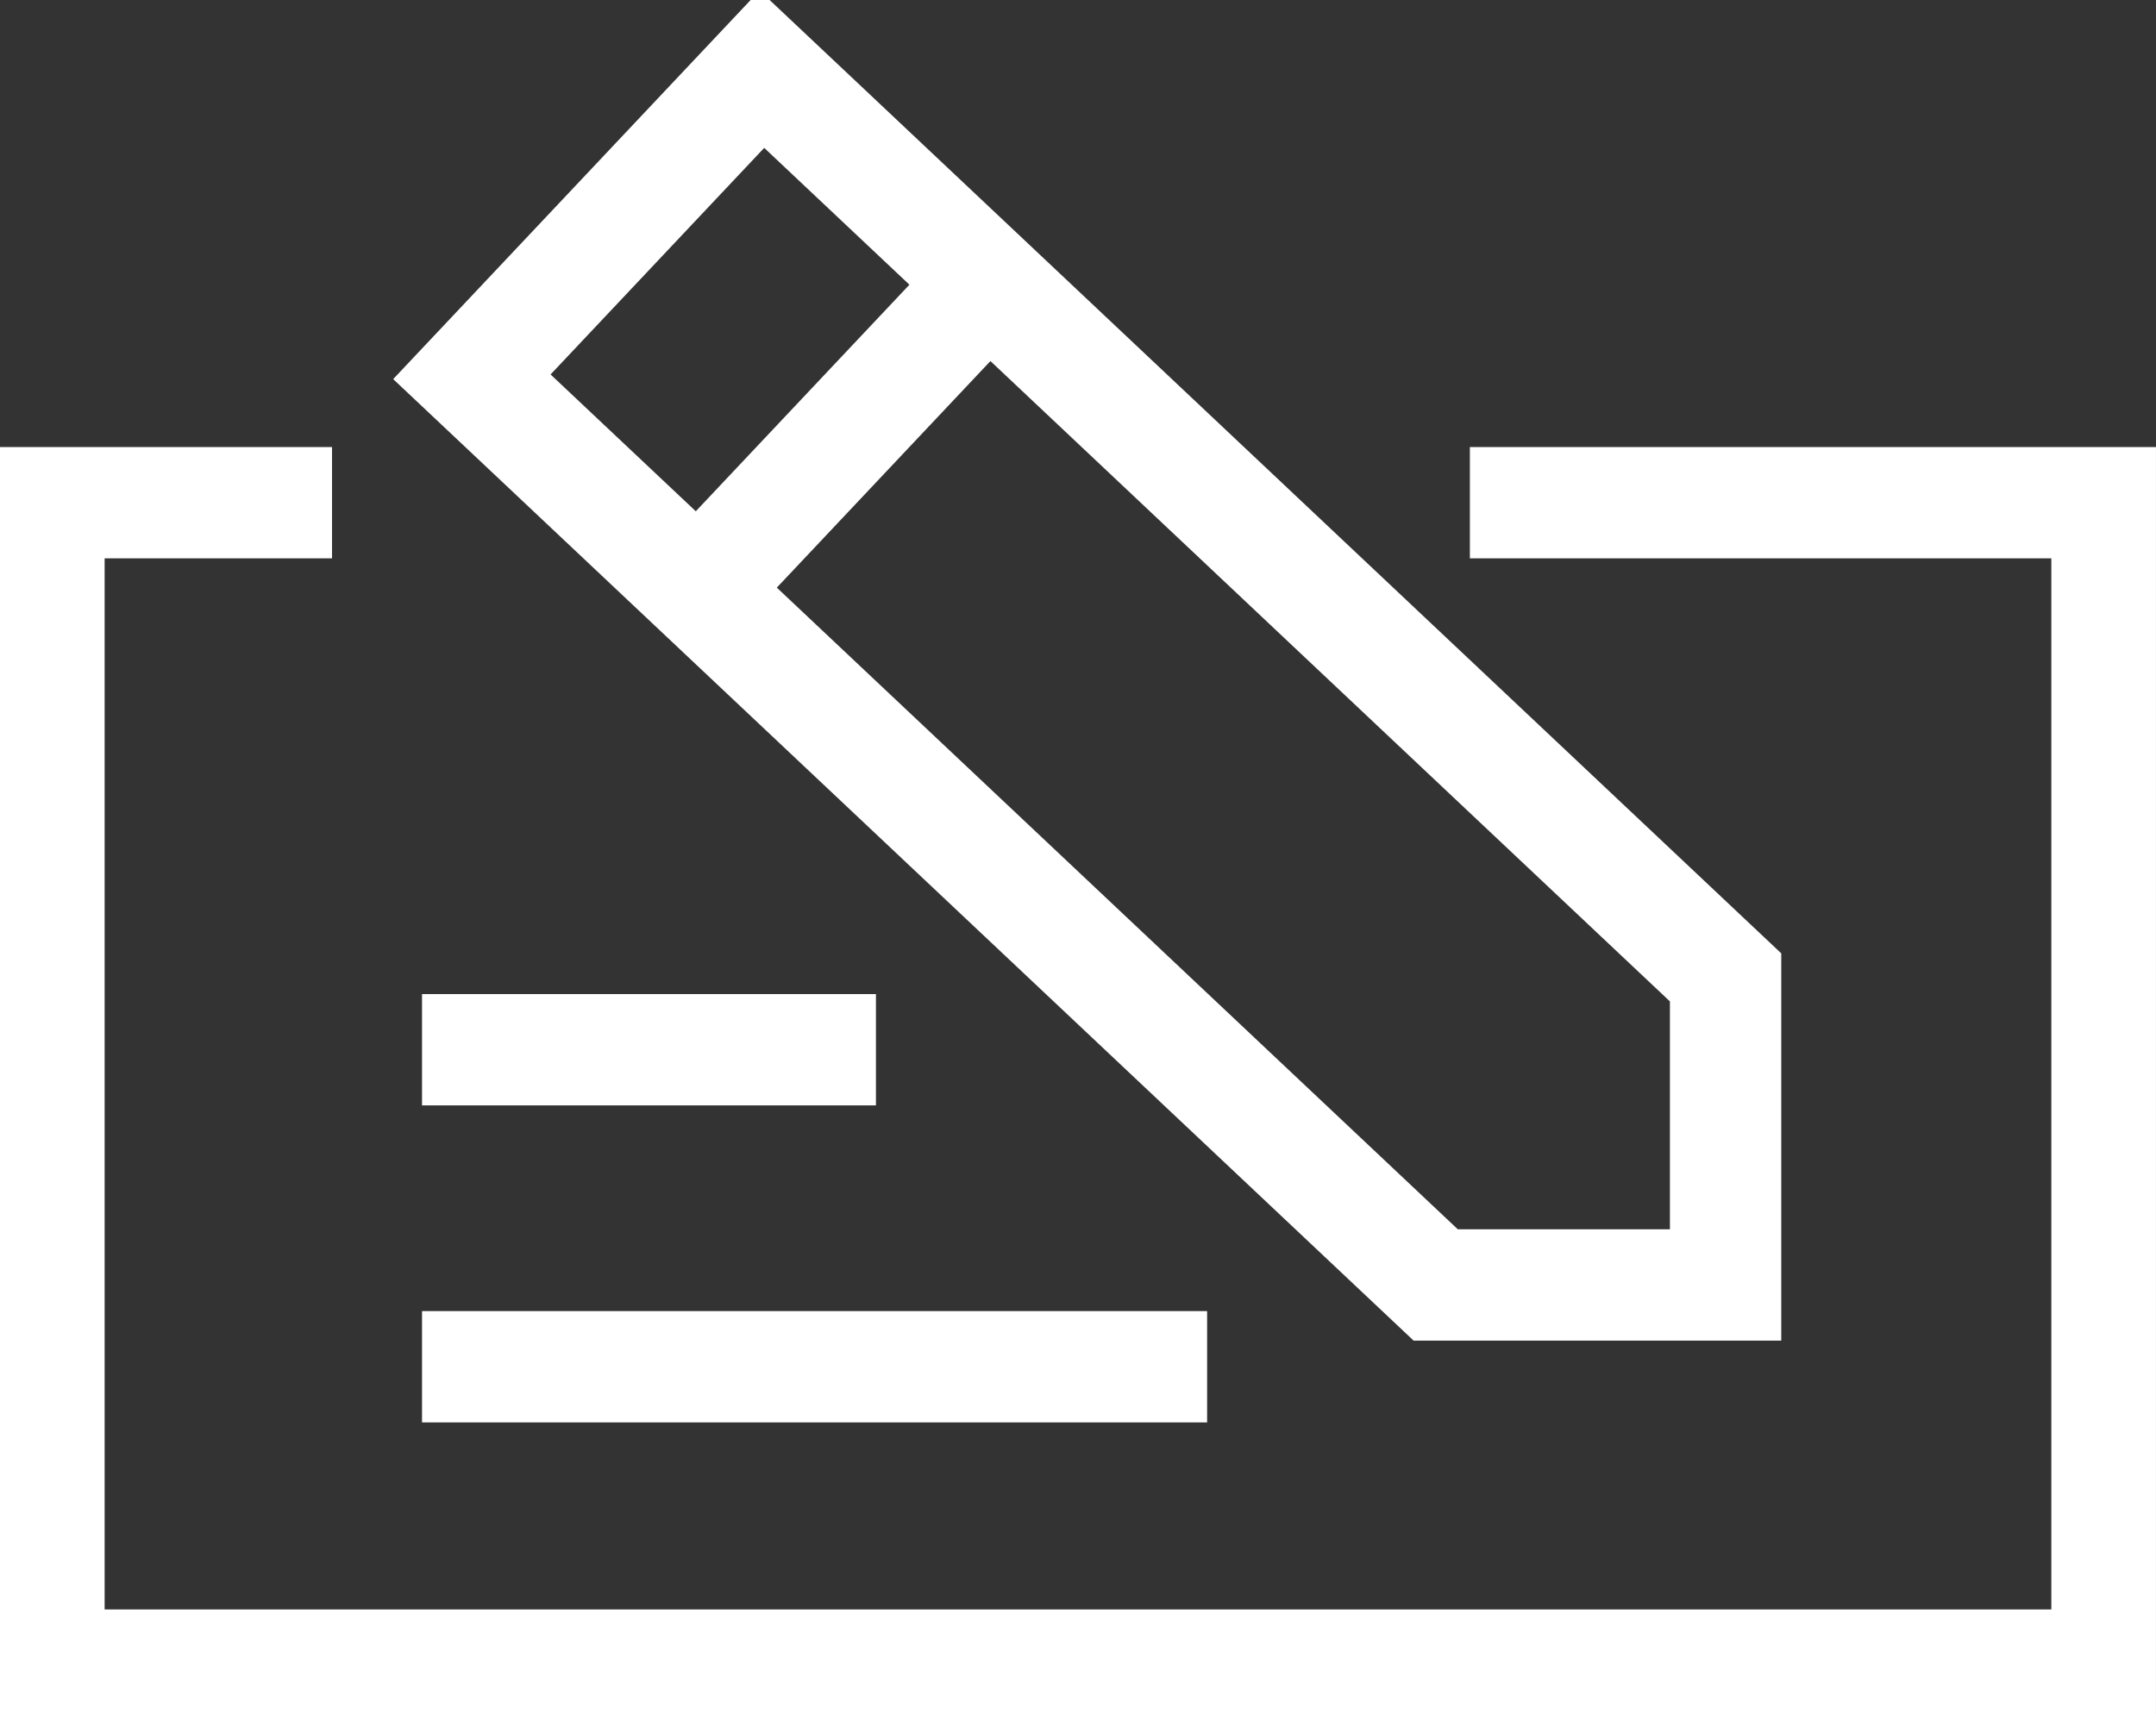 <svg xmlns="http://www.w3.org/2000/svg" xmlns:xlink="http://www.w3.org/1999/xlink" width="77.457" height="61.596" viewBox="0 0 77.457 61.596">
  <rect x="0" y="0" width="77.457" height="61.596" fill="#333333" stroke="none"/>
  <defs>
    <clipPath id="clip-path">
      <rect id="Rectangle_30" data-name="Rectangle 30" width="77.456" height="61.596" fill="none"/>
    </clipPath>
  </defs>
  <g id="Group_31" data-name="Group 31" transform="translate(0 0)">
    <g id="Group_16" data-name="Group 16" transform="translate(0 0)">
      <g id="Group_15" data-name="Group 15" clip-path="url(#clip-path)">
        <path id="Path_23" data-name="Path 23" d="M53.048,20.538h22.89V62.309H2V20.538h10.17" transform="translate(-0.241 -2.473)" fill="none" stroke="#fff" stroke-miterlimit="10" stroke-width="4"/>
      </g>
    </g>
    <line id="Line_10" data-name="Line 10" x2="16.307" transform="translate(15.162 37.723)" fill="none" stroke="#fff" stroke-miterlimit="10" stroke-width="4"/>
    <line id="Line_11" data-name="Line 11" x2="28.205" transform="translate(15.162 49.115)" fill="none" stroke="#fff" stroke-miterlimit="10" stroke-width="4"/>
    <g id="Group_18" data-name="Group 18" transform="translate(0 0)">
      <g id="Group_17" data-name="Group 17" clip-path="url(#clip-path)">
        <path id="Path_24" data-name="Path 24" d="M64.314,35.463V46.516H53.9L19.273,13.88,29.692,2.827Z" transform="translate(-2.32 -0.34)" fill="none" stroke="#fff" stroke-miterlimit="10" stroke-width="4"/>
      </g>
    </g>
    <line id="Line_12" data-name="Line 12" y1="11.053" x2="10.419" transform="translate(25.08 10.148)" fill="none" stroke="#fff" stroke-miterlimit="10" stroke-width="4"/>
  </g>
</svg>
